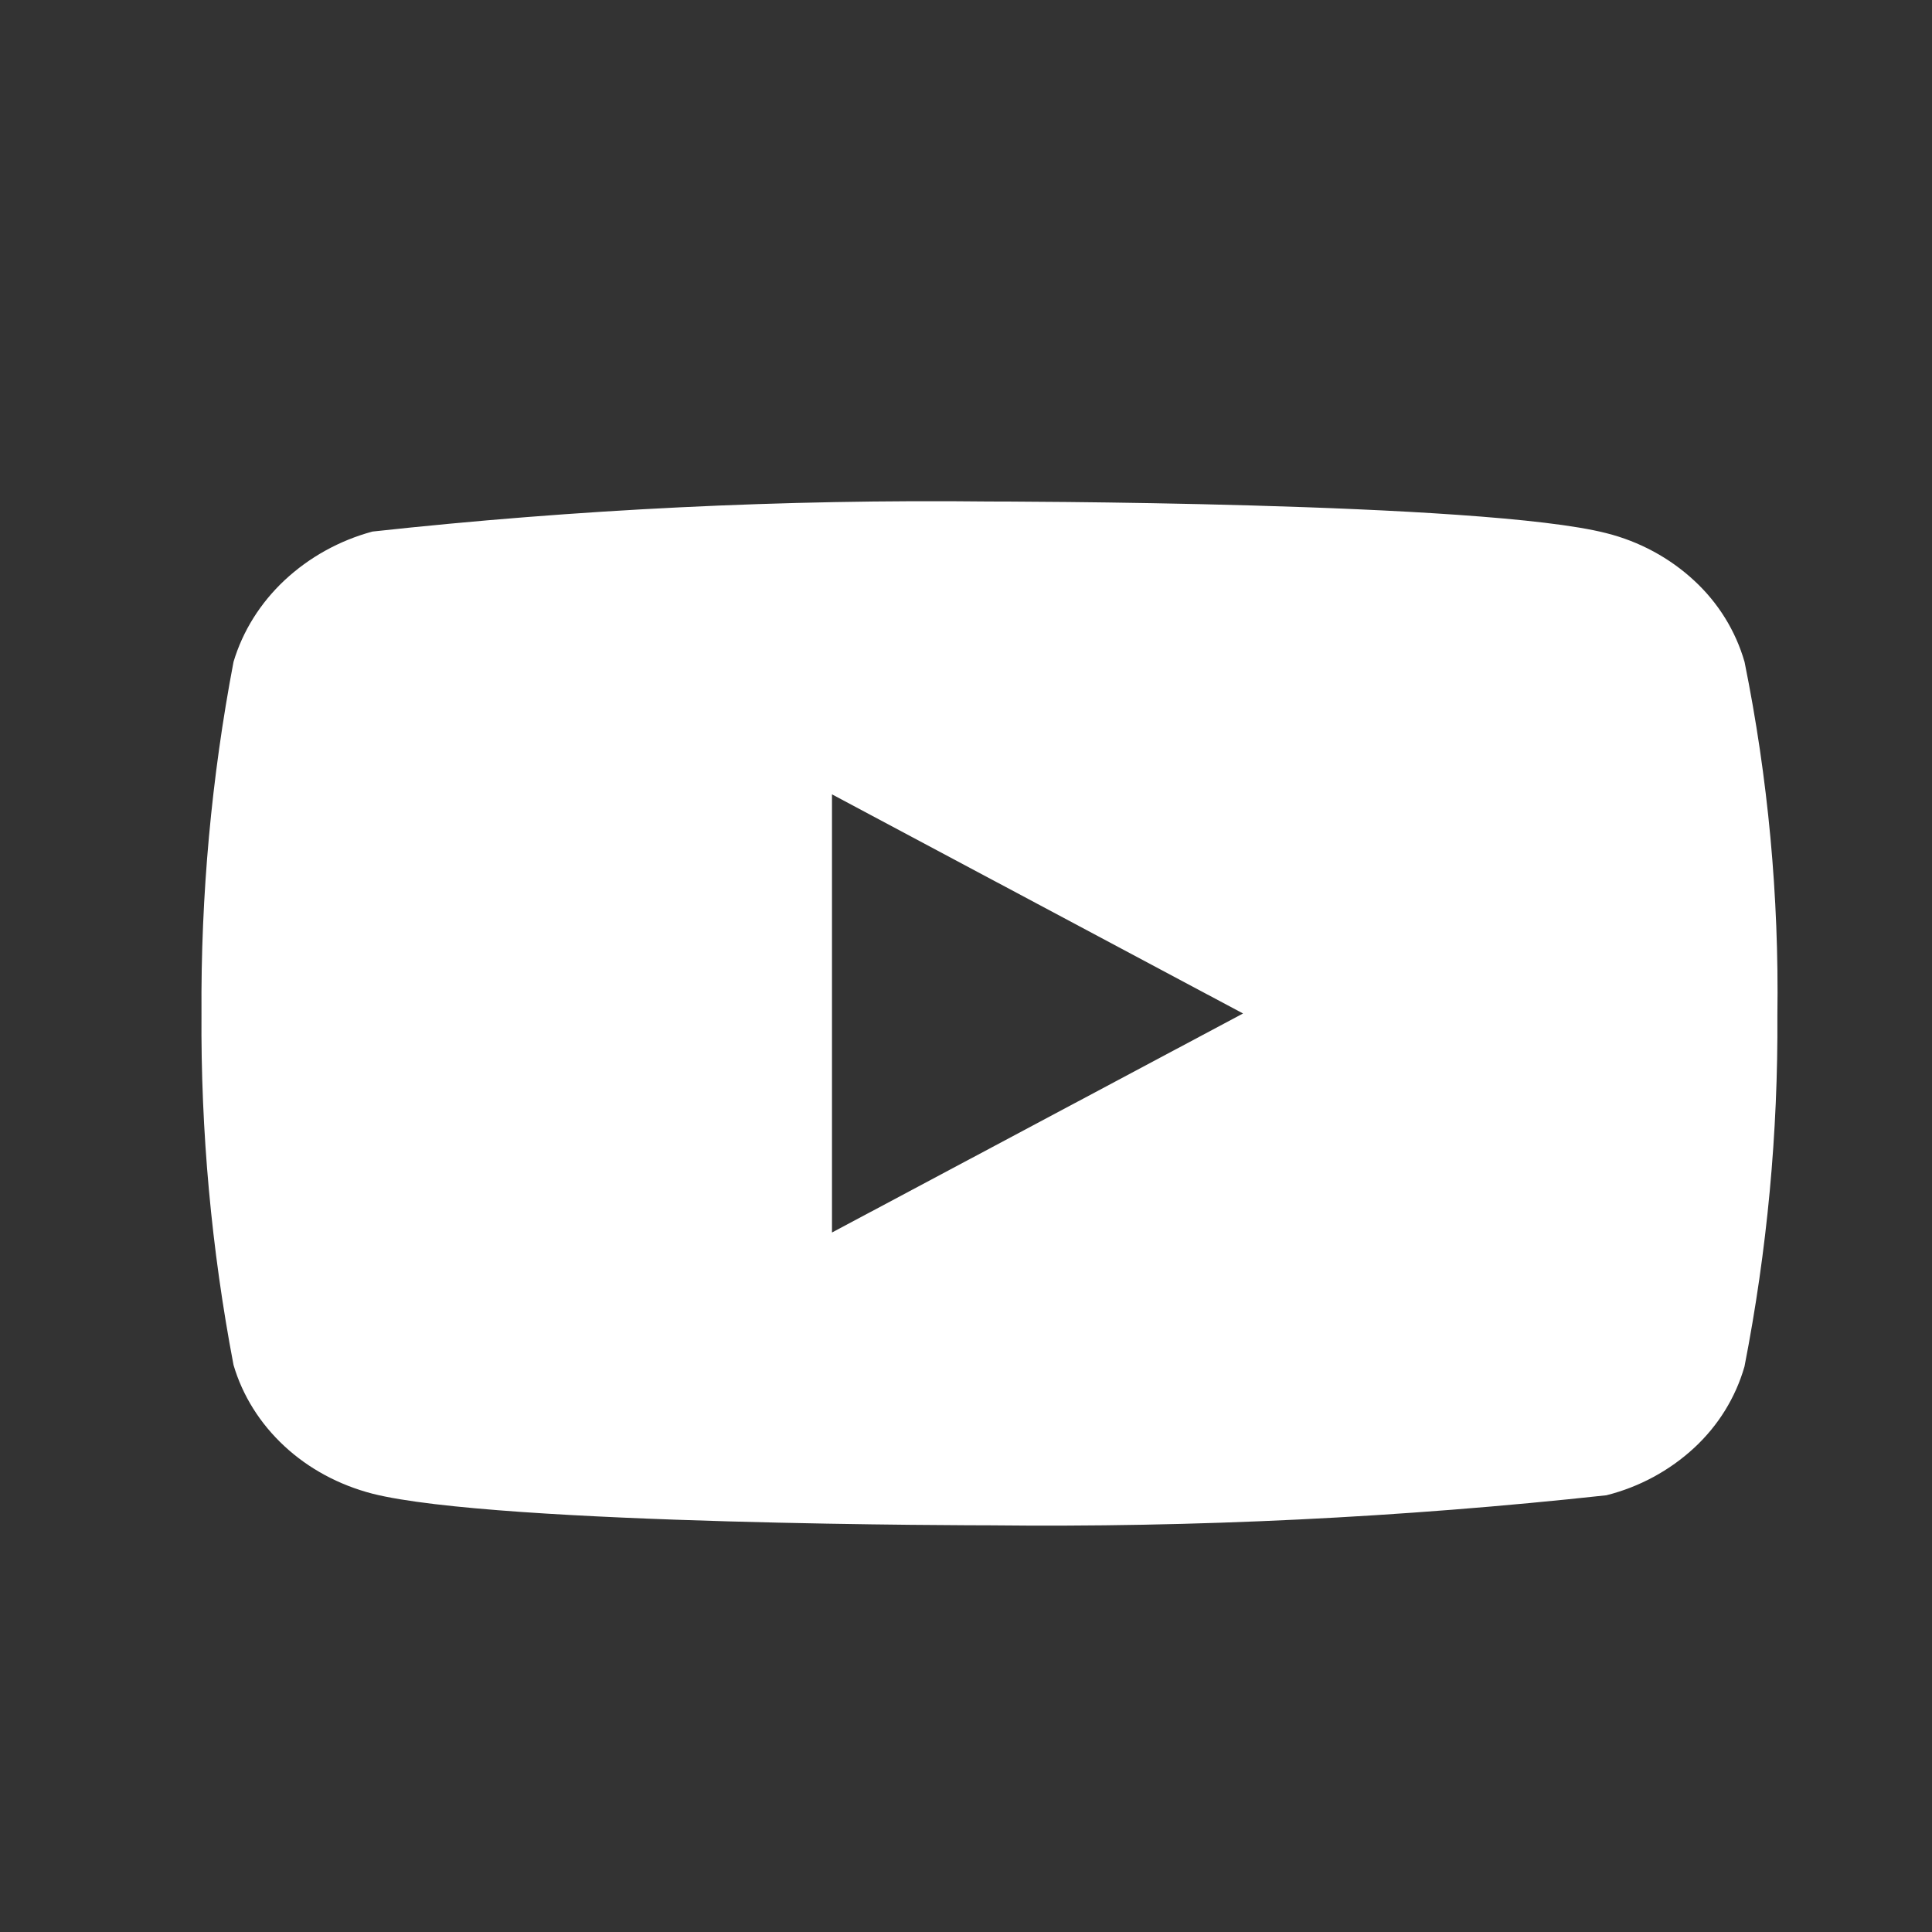 <svg width="38" height="38" viewBox="0 0 38 38" fill="none" xmlns="http://www.w3.org/2000/svg">
<rect x="0" y="0" width="38" height="38" fill="#333333" stroke="none"/>
<path d="M34.313 13.019C34.138 12.409 33.796 11.857 33.324 11.421C32.839 10.971 32.244 10.65 31.596 10.487C29.17 9.864 19.453 9.864 19.453 9.864C15.402 9.819 11.352 10.016 7.326 10.455C6.678 10.63 6.084 10.959 5.598 11.412C5.12 11.86 4.774 12.412 4.593 13.018C4.159 15.298 3.948 17.613 3.963 19.932C3.947 22.25 4.158 24.564 4.593 26.847C4.77 27.45 5.115 28 5.594 28.444C6.073 28.889 6.67 29.209 7.326 29.379C9.784 30.001 19.453 30.001 19.453 30.001C23.509 30.046 27.564 29.849 31.596 29.41C32.244 29.247 32.839 28.925 33.324 28.476C33.795 28.04 34.137 27.488 34.312 26.877C34.757 24.598 34.974 22.282 34.959 19.961C34.992 17.631 34.776 15.304 34.313 13.018V13.019ZM16.364 24.242V15.624L24.449 19.934L16.364 24.242Z" fill="white"/>
</svg>
